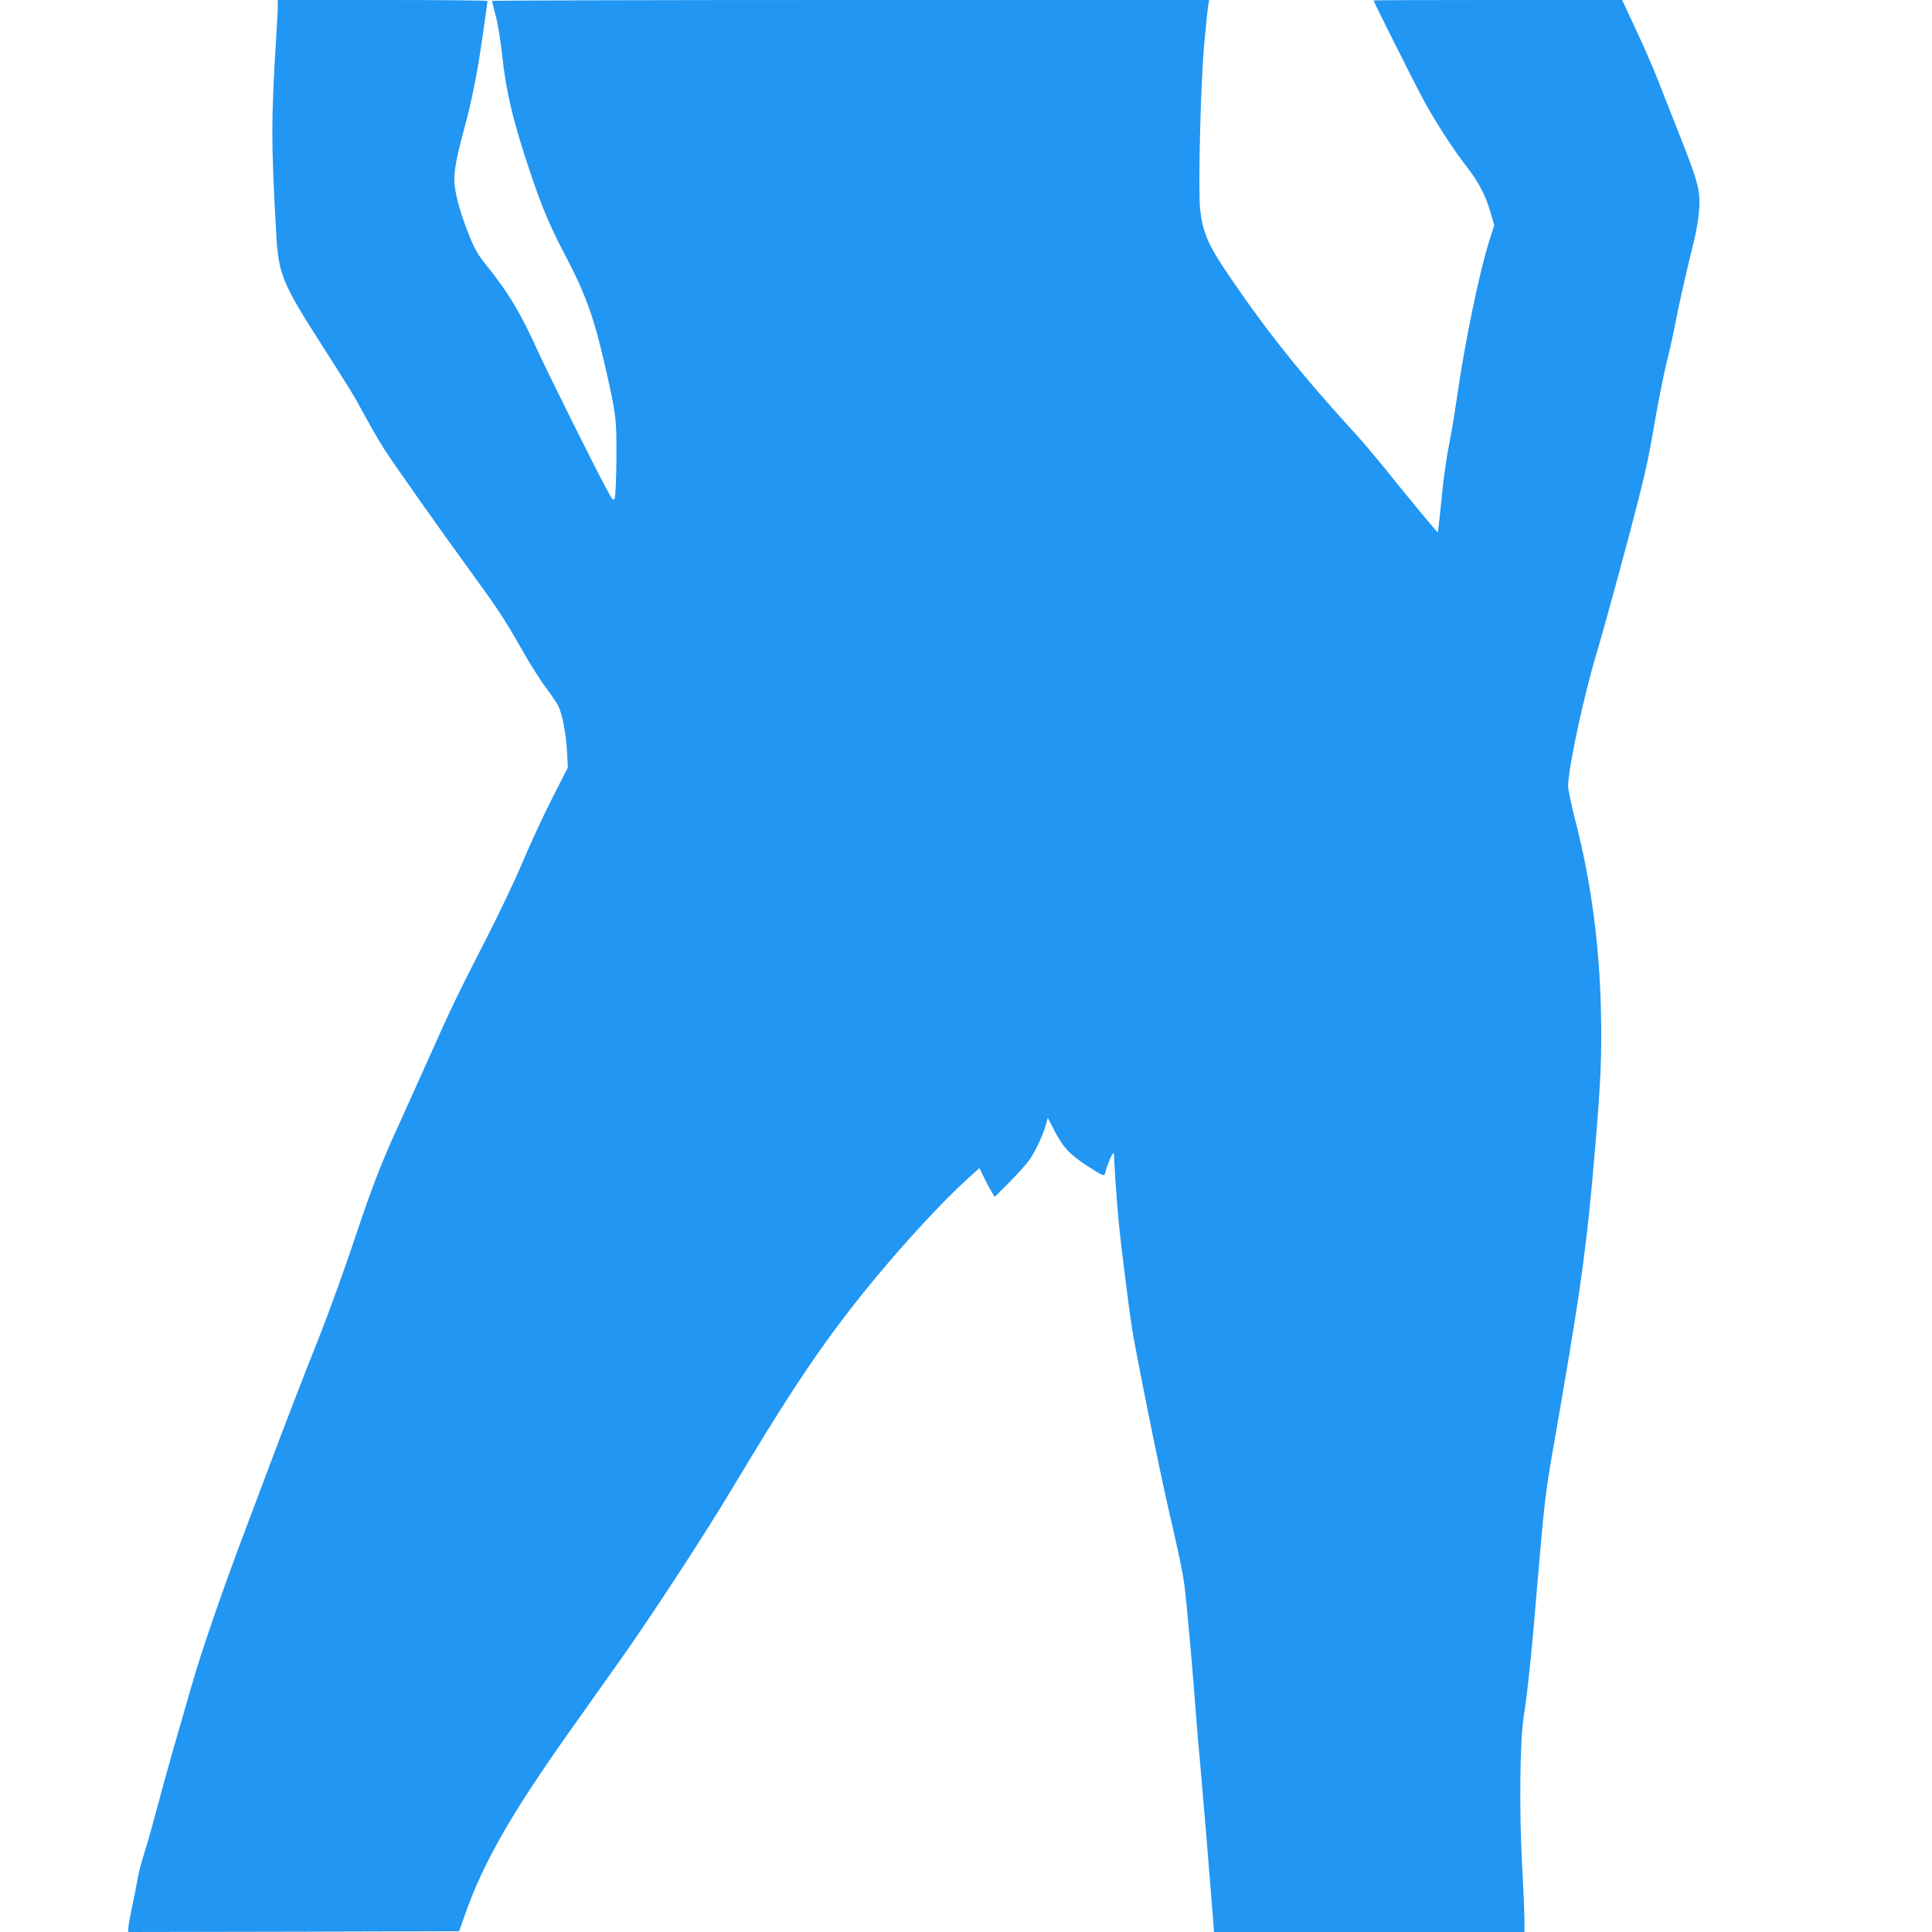 <?xml version="1.0" standalone="no"?>
<!DOCTYPE svg PUBLIC "-//W3C//DTD SVG 20010904//EN"
 "http://www.w3.org/TR/2001/REC-SVG-20010904/DTD/svg10.dtd">
<svg version="1.0" xmlns="http://www.w3.org/2000/svg"
 width="1280pt" height="1280pt" viewBox="0 0 1280 1280"
 preserveAspectRatio="xMidYMid meet">
<g transform="translate(0,1280) scale(0.1,-0.1)"
fill="#2196f3" stroke="none">
<path d="M1840 12753 c0 -27 -5 -115 -10 -198 -34 -545 -34 -698 0 -1303 15
-270 39 -327 307 -746 182 -284 206 -323 281 -462 39 -72 96 -170 126 -217 69
-107 365 -527 578 -819 184 -254 219 -306 345 -528 52 -91 121 -199 153 -240
31 -42 67 -94 78 -116 27 -52 52 -183 59 -309 l5 -100 -104 -205 c-58 -113
-146 -304 -197 -425 -51 -121 -159 -348 -240 -505 -192 -375 -231 -456 -371
-770 -65 -146 -159 -354 -208 -462 -109 -236 -180 -420 -272 -696 -78 -235
-193 -556 -270 -747 -83 -207 -236 -605 -305 -790 -35 -93 -113 -300 -173
-460 -141 -371 -290 -802 -353 -1025 -28 -96 -79 -274 -114 -395 -35 -121 -87
-308 -115 -415 -28 -107 -66 -243 -85 -301 -19 -58 -39 -137 -45 -175 -6 -38
-22 -120 -36 -182 -13 -63 -24 -125 -24 -138 l0 -24 1096 2 1096 3 42 120
c120 338 306 663 692 1207 114 161 267 376 339 478 204 288 556 827 740 1135
408 682 624 999 931 1371 216 262 465 530 626 676 l77 69 28 -58 c15 -32 38
-75 50 -95 l23 -38 99 99 c54 55 113 120 131 146 39 56 94 173 110 235 l12 44
46 -89 c55 -107 102 -156 218 -231 112 -72 111 -72 119 -34 4 18 18 55 30 84
19 40 24 46 25 26 0 -14 5 -90 10 -170 16 -234 23 -310 61 -615 16 -132 38
-296 49 -365 31 -191 174 -903 241 -1195 78 -341 87 -381 105 -500 13 -87 60
-615 79 -880 3 -49 17 -211 31 -360 20 -227 53 -626 81 -982 l6 -83 1028 0
1029 0 0 76 c0 41 -7 211 -16 377 -19 350 -14 811 10 967 27 171 56 451 91
881 42 500 55 619 101 879 186 1062 226 1345 283 2025 36 419 44 609 38 885
-9 439 -65 861 -164 1250 -31 118 -55 233 -54 255 5 136 103 591 191 885 53
176 219 787 275 1010 53 210 73 307 115 552 22 125 55 289 74 365 19 76 44
190 56 253 21 113 75 352 127 560 14 59 28 147 31 200 6 123 -9 178 -132 489
-51 130 -117 297 -146 371 -29 74 -93 221 -143 327 l-90 193 -824 0 c-452 0
-823 -1 -823 -3 0 -8 268 -542 330 -657 75 -140 202 -336 293 -452 71 -91 121
-186 151 -292 l26 -88 -35 -110 c-64 -201 -162 -677 -210 -1017 -14 -97 -34
-221 -45 -276 -28 -141 -47 -274 -65 -465 -9 -91 -18 -166 -19 -167 -3 -3
-204 240 -362 437 -56 69 -130 157 -165 195 -380 416 -600 691 -861 1075 -134
197 -170 280 -187 436 -14 130 4 847 28 1099 11 121 23 235 26 253 l6 32
-2376 0 c-1306 0 -2375 -3 -2375 -6 0 -4 11 -47 24 -98 14 -50 32 -161 41
-246 28 -263 77 -466 194 -810 73 -217 130 -350 226 -532 135 -256 194 -420
270 -760 68 -301 70 -322 69 -583 -1 -132 -6 -251 -11 -264 -9 -23 -13 -18
-55 60 -69 126 -388 767 -448 899 -124 273 -199 398 -356 593 -52 66 -72 102
-113 206 -60 154 -91 276 -91 353 0 69 19 165 66 337 50 182 88 376 123 622
17 119 31 219 31 223 0 3 -313 6 -695 6 l-695 0 0 -47z"/>
</g>
</svg>
